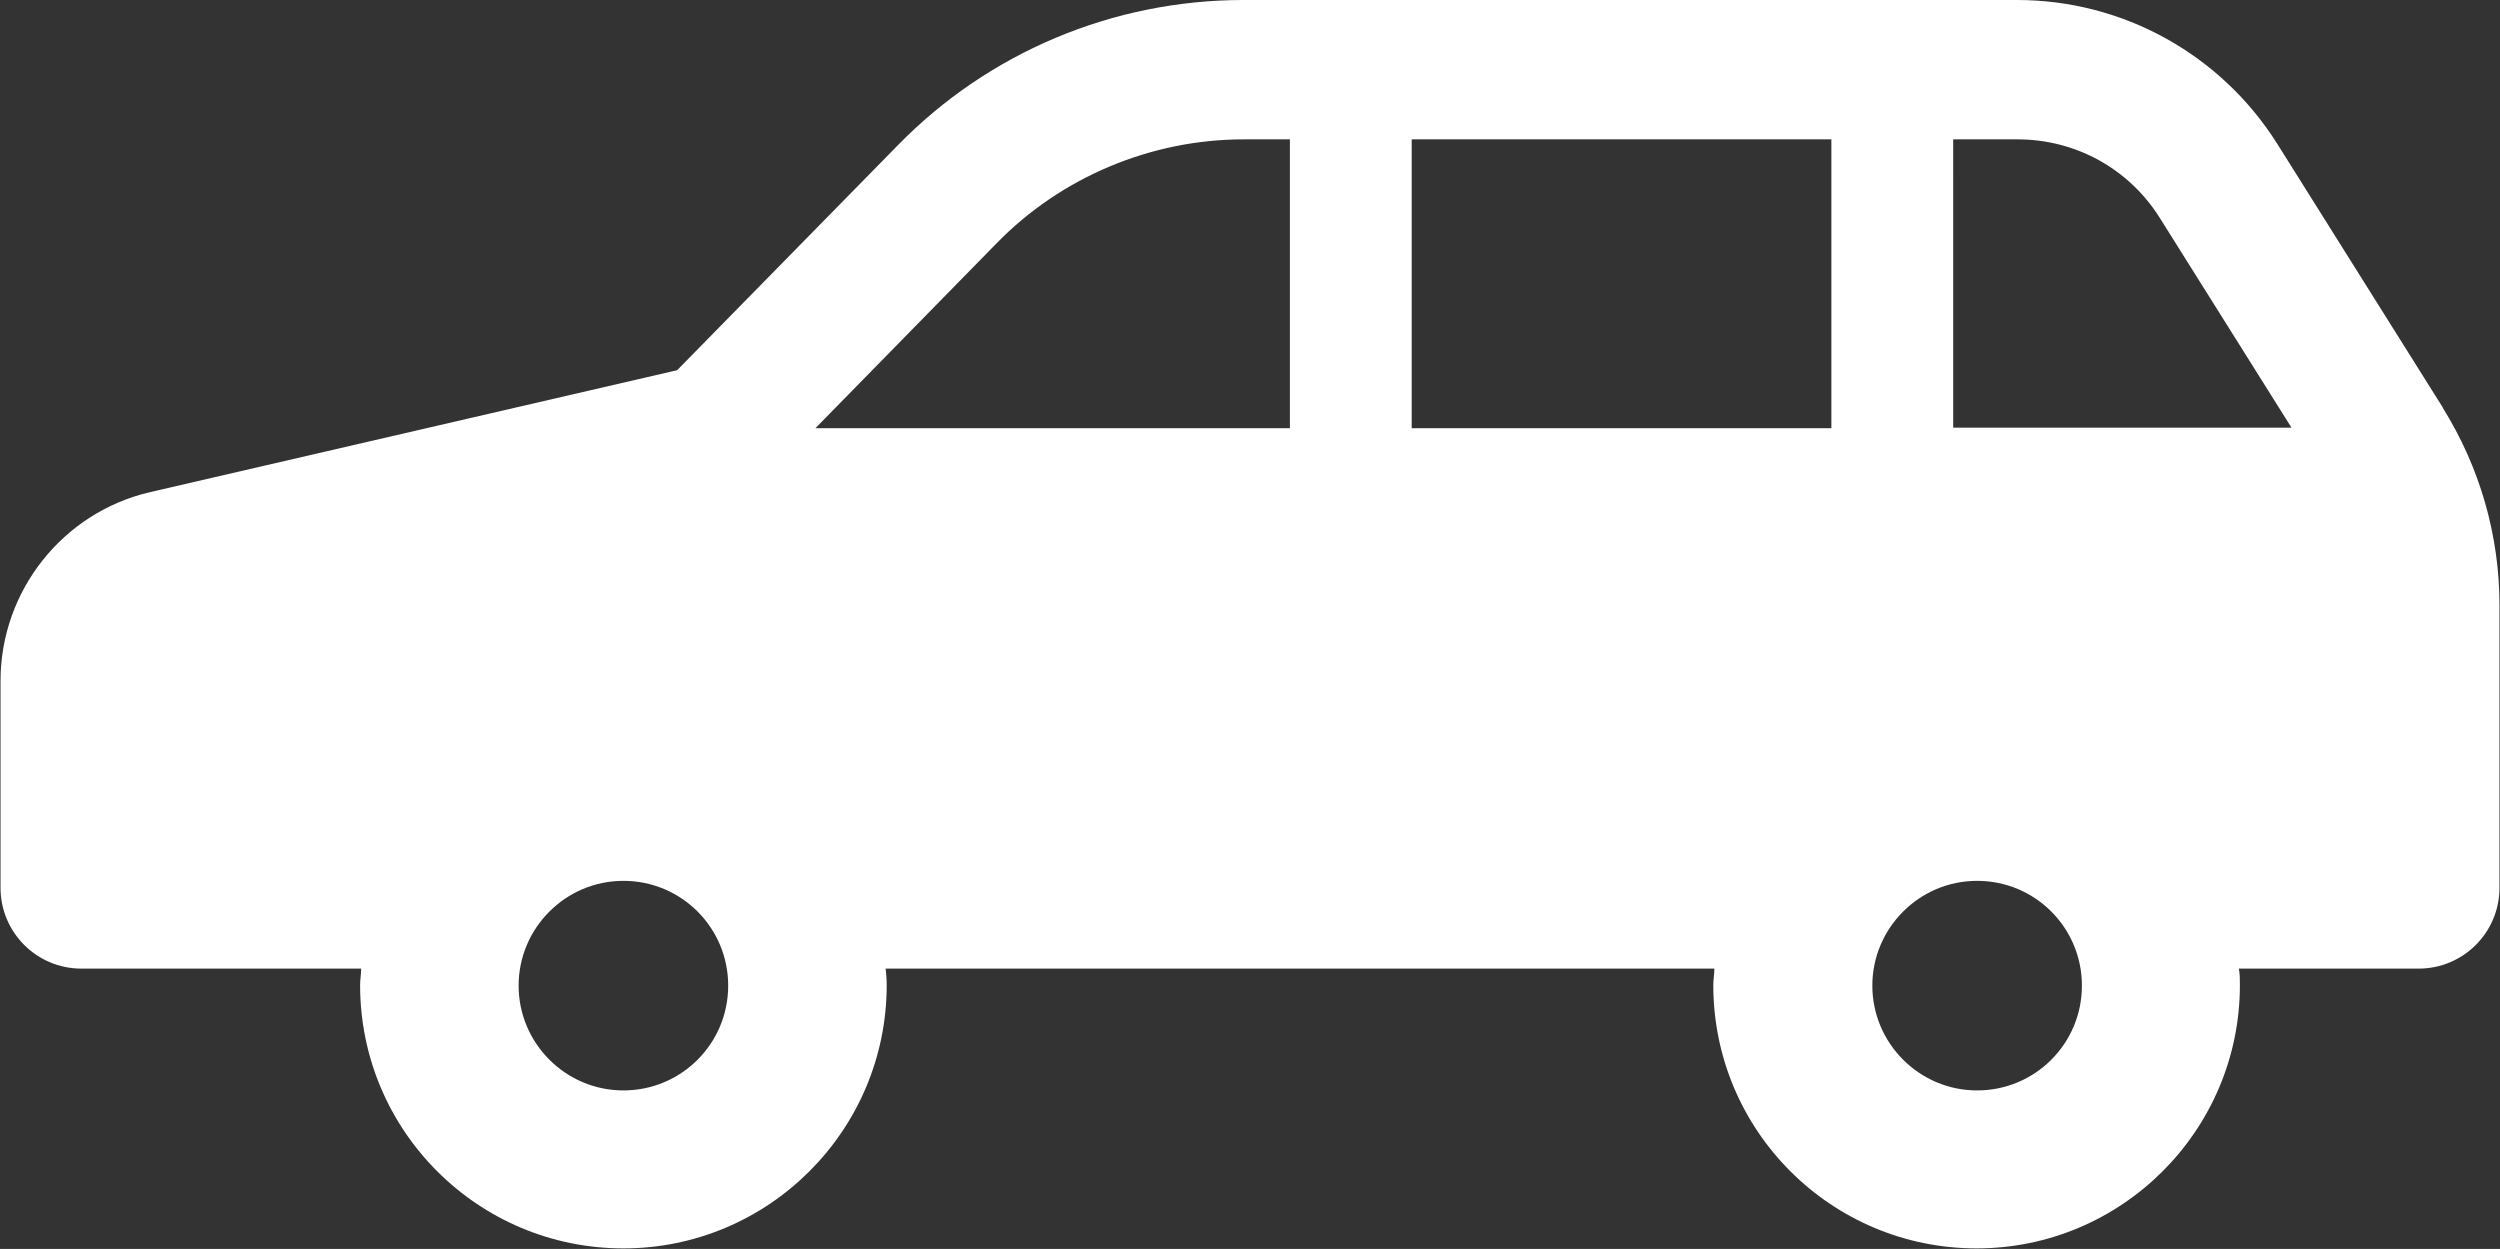 <?xml version="1.0" encoding="UTF-8"?><svg id="_レイヤー_2" xmlns="http://www.w3.org/2000/svg" viewBox="0 0 47 23.48"><rect x="0" y="0" width="47" height="23.48" fill="#333333" stroke="none"/><defs><style>.cls-1{fill:#fff;stroke-width:0px;}</style></defs><g id="_中身"><path class="cls-1" d="m45.93,7.67l-3.12-4.97c-1.06-1.68-2.9-2.7-4.89-2.7h-14.54c-2.45,0-4.79.98-6.5,2.73l-4.15,4.23-9.9,2.29c-1.65.38-2.82,1.86-2.82,3.55v3.89c0,.84.68,1.52,1.52,1.52h5.26c0,.1-.02.21-.02.31,0,2.74,2.22,4.95,4.95,4.95s4.95-2.22,4.95-4.95c0-.11-.01-.21-.02-.31h15.58c0,.1-.02.21-.02.31,0,2.74,2.22,4.95,4.95,4.95s4.95-2.22,4.95-4.95c0-.11,0-.21-.02-.31h3.38c.84,0,1.52-.68,1.52-1.52v-5.31c0-1.32-.37-2.6-1.07-3.72ZM11.72,20.5c-1.09,0-1.97-.89-1.97-1.97s.88-1.97,1.97-1.97,1.97.88,1.97,1.97-.88,1.97-1.97,1.97Zm12.53-12.45h-8.92l3.41-3.48c1.21-1.24,2.9-1.95,4.64-1.95h.87v5.43Zm10.18,0h-7.89V2.62h7.89v5.43Zm2.74,12.45c-1.09,0-1.97-.89-1.97-1.97s.88-1.97,1.97-1.97,1.97.88,1.97,1.97-.88,1.97-1.97,1.97Zm-.45-12.45V2.62h1.21c1.09,0,2.09.55,2.67,1.47l2.48,3.95h-6.36Z"/></g></svg>